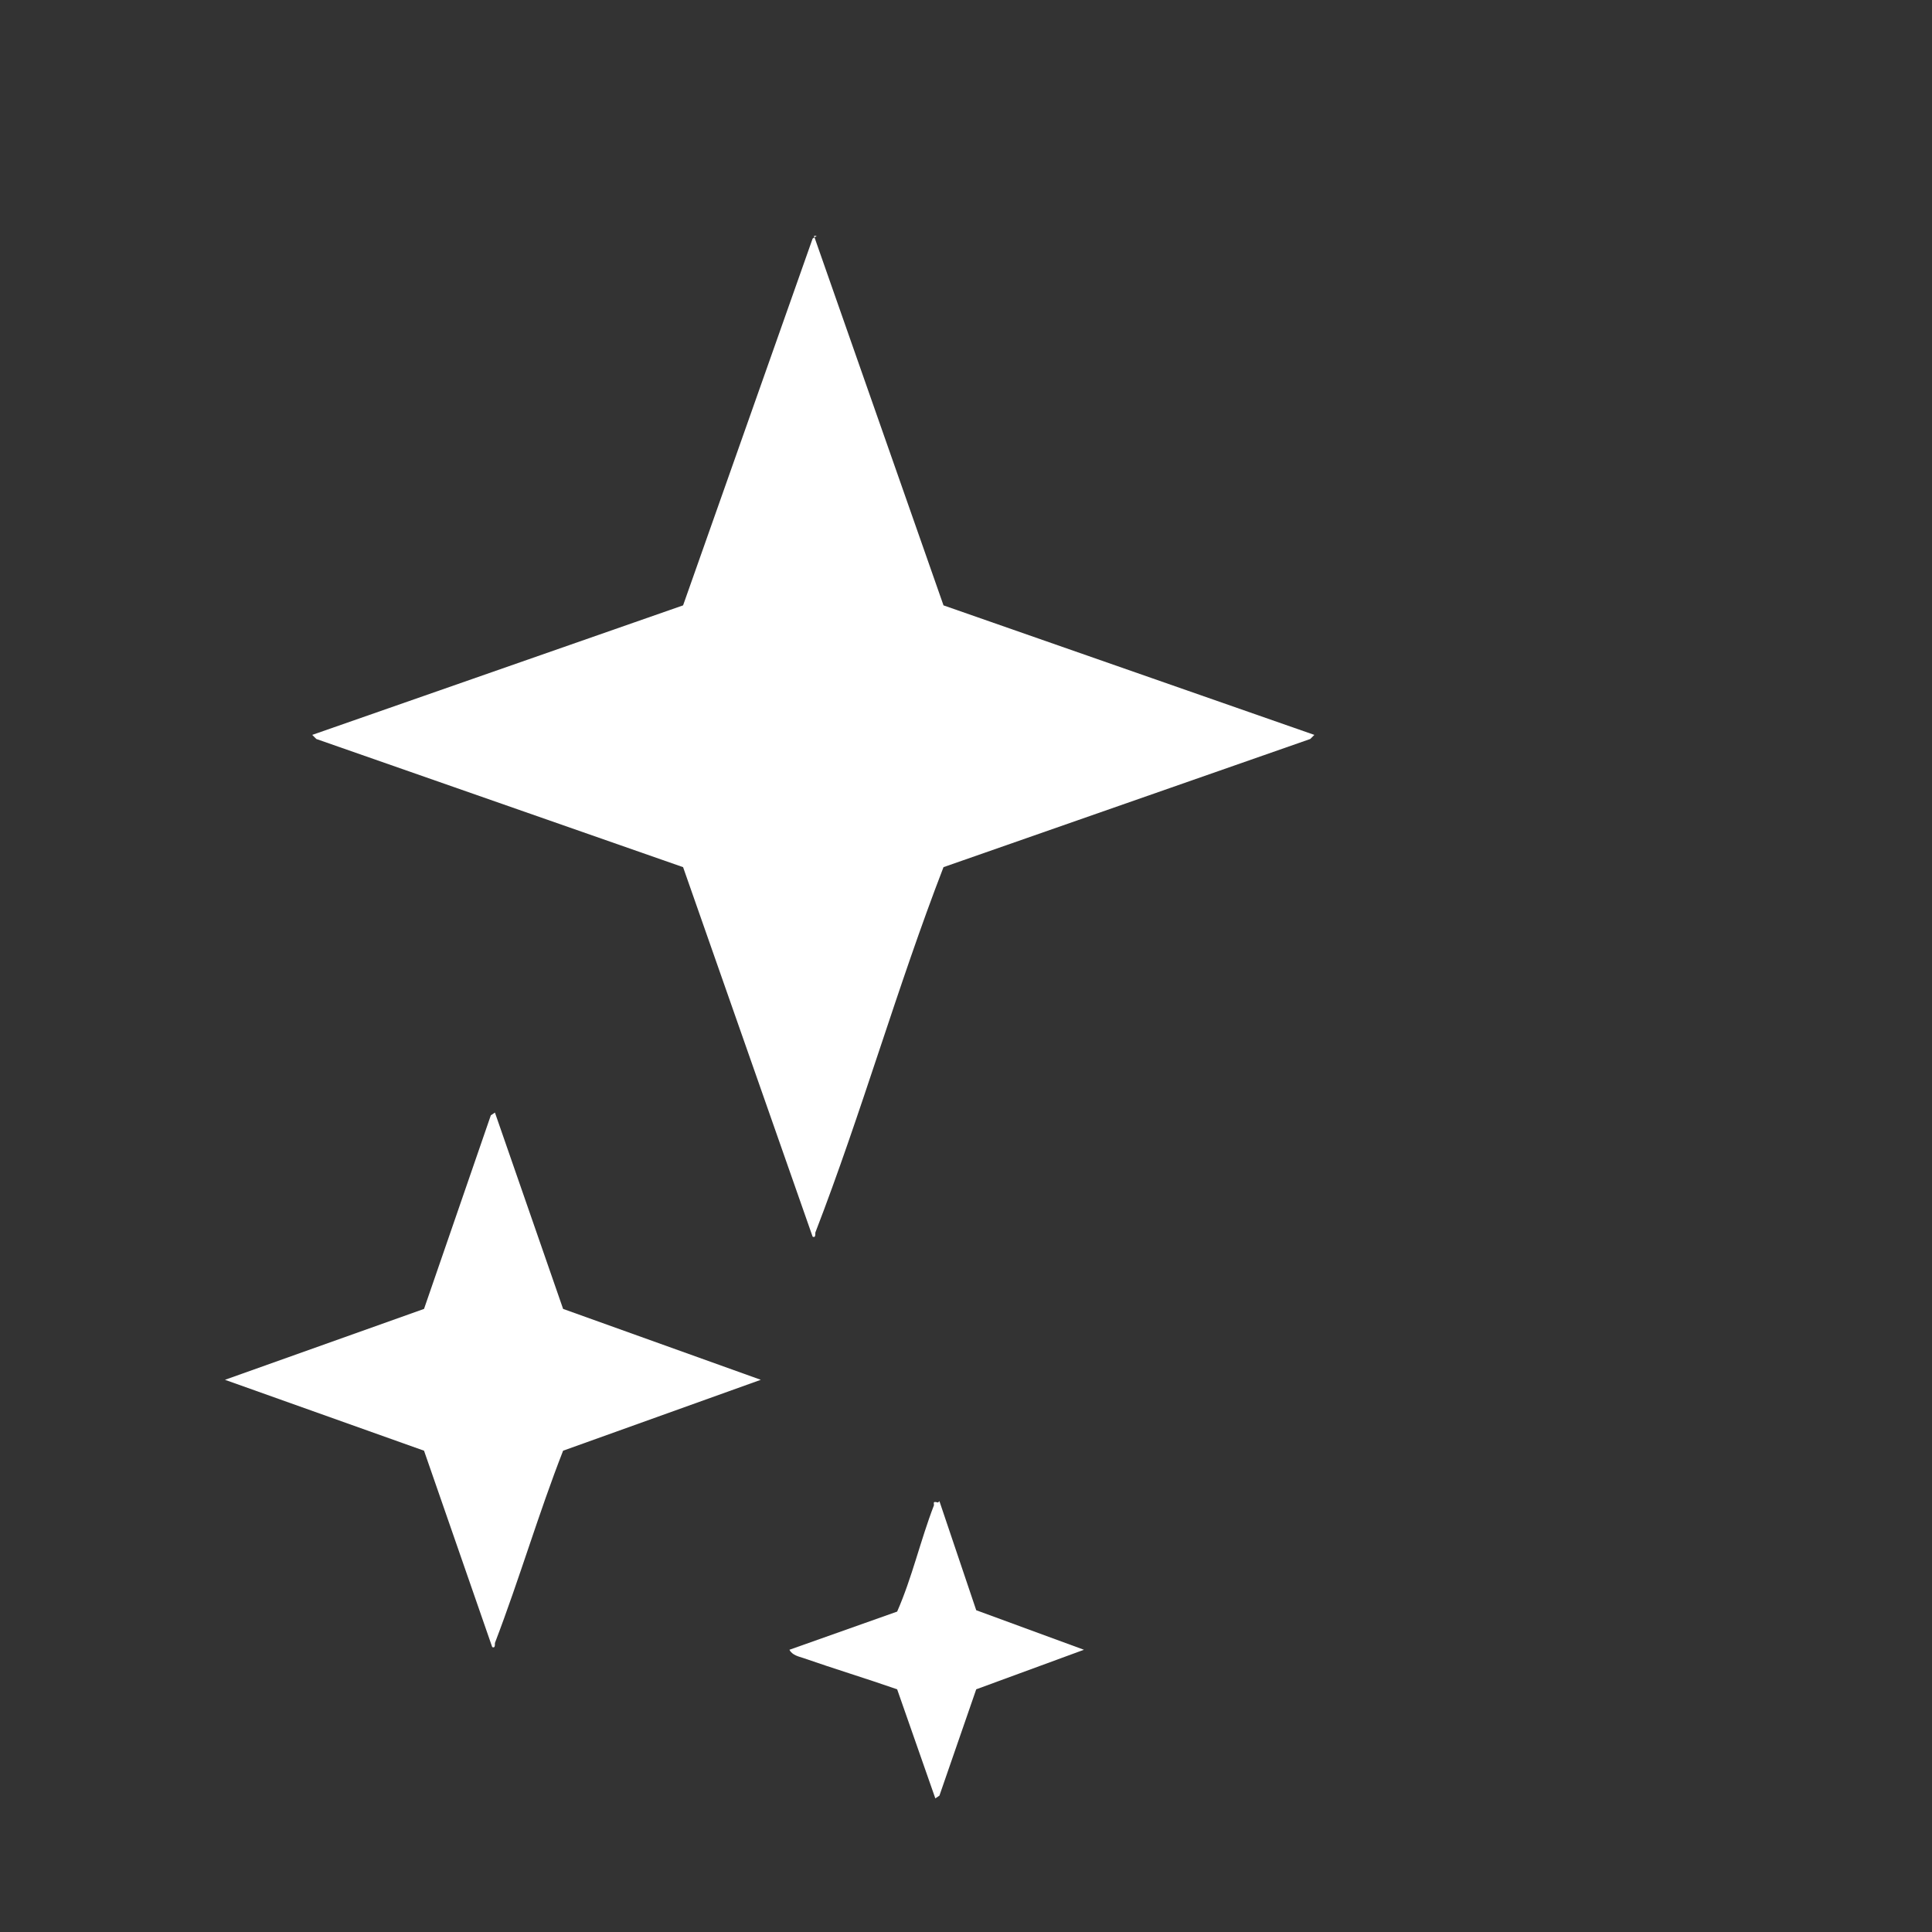 <?xml version="1.0" encoding="UTF-8"?>
<svg id="Ebene_1" xmlns="http://www.w3.org/2000/svg" version="1.1" viewBox="0 0 141.7 141.7">
  <rect x="0" y="0" width="141.7" height="141.7" fill="#333333" stroke="none"/>
  <!-- Generator: Adobe Illustrator 29.3.1, SVG Export Plug-In . SVG Version: 2.1.0 Build 151)  -->
  <defs>
    <style>
      .st0 {
        fill: #fff;
      }
    </style>
  </defs>
  <path class="st0" d="M59.7,17.3l9.5,27.1,27.2,9.5-.3.3-26.9,9.4c-3.4,8.8-6,18-9.4,26.8,0,.2,0,.4-.2.3l-9.5-27.1-26.9-9.4-.3-.3,27.2-9.5,9.5-26.9.3-.2h0Z"/>
  <path class="st0" d="M36.3,81.6l5,14.4,14.5,5.2-14.5,5.2c-1.8,4.6-3.2,9.4-5,14.1,0,.2,0,.4-.2.3l-5-14.4-14.6-5.2,14.6-5.2,4.9-14.2.3-.2h0Z"/>
  <path class="st0" d="M68.9,110.1l2.7,8,7.9,2.9-7.9,2.9-2.7,7.8-.3.2-2.8-8c-2.3-.8-4.6-1.5-6.9-2.3-.3-.1-.8-.2-1-.6l7.9-2.8c1.1-2.5,1.7-5.2,2.7-7.8,0-.2-.1-.3.3-.2h0Z"/>
</svg>